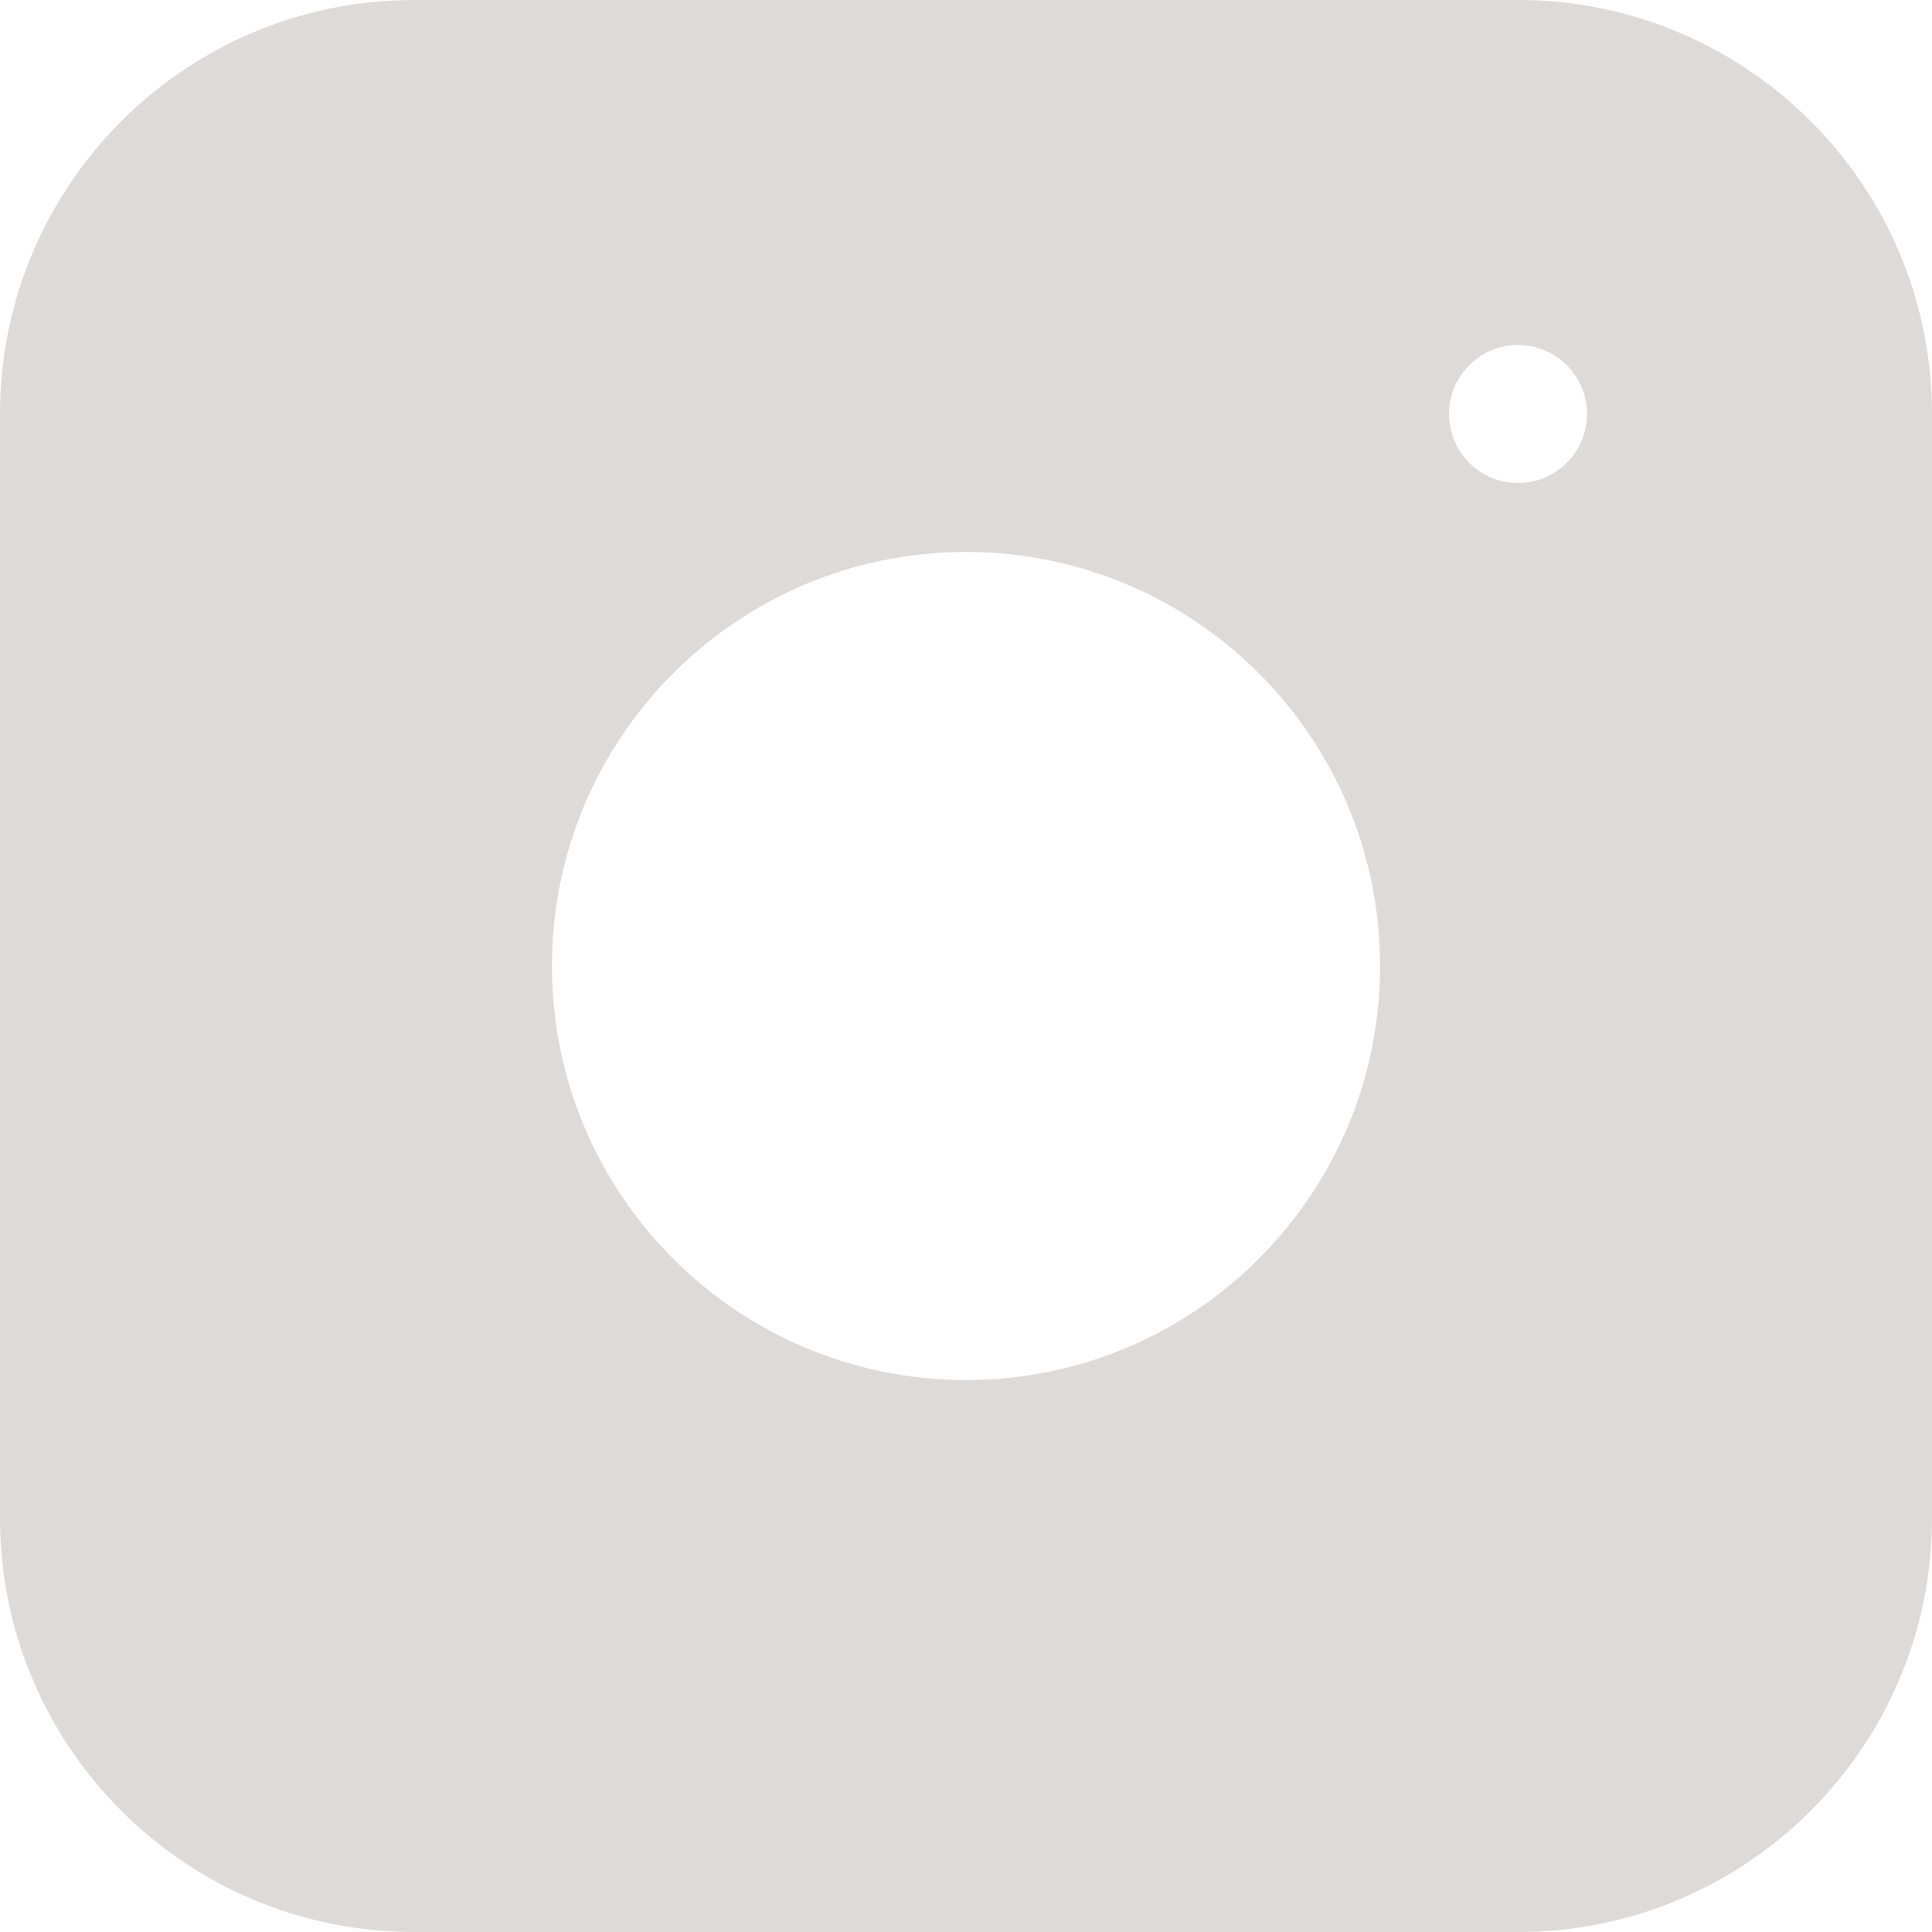 <?xml version="1.0" encoding="UTF-8"?> <svg xmlns="http://www.w3.org/2000/svg" width="16" height="16" viewBox="0 0 16 16" fill="none"> <path fill-rule="evenodd" clip-rule="evenodd" d="M0 3.429C0 1.535 1.535 0 3.429 0H12.571C14.465 0 16 1.535 16 3.429V12.571C16 14.465 14.465 16 12.571 16H3.429C1.535 16 0 14.465 0 12.571V3.429ZM11.429 8C11.429 9.894 9.894 11.429 8 11.429C6.106 11.429 4.571 9.894 4.571 8C4.571 6.106 6.106 4.571 8 4.571C9.894 4.571 11.429 6.106 11.429 8ZM12.571 4C12.887 4 13.143 3.744 13.143 3.429C13.143 3.113 12.887 2.857 12.571 2.857C12.256 2.857 12 3.113 12 3.429C12 3.744 12.256 4 12.571 4Z" fill="#DEDAD7"></path> </svg> 